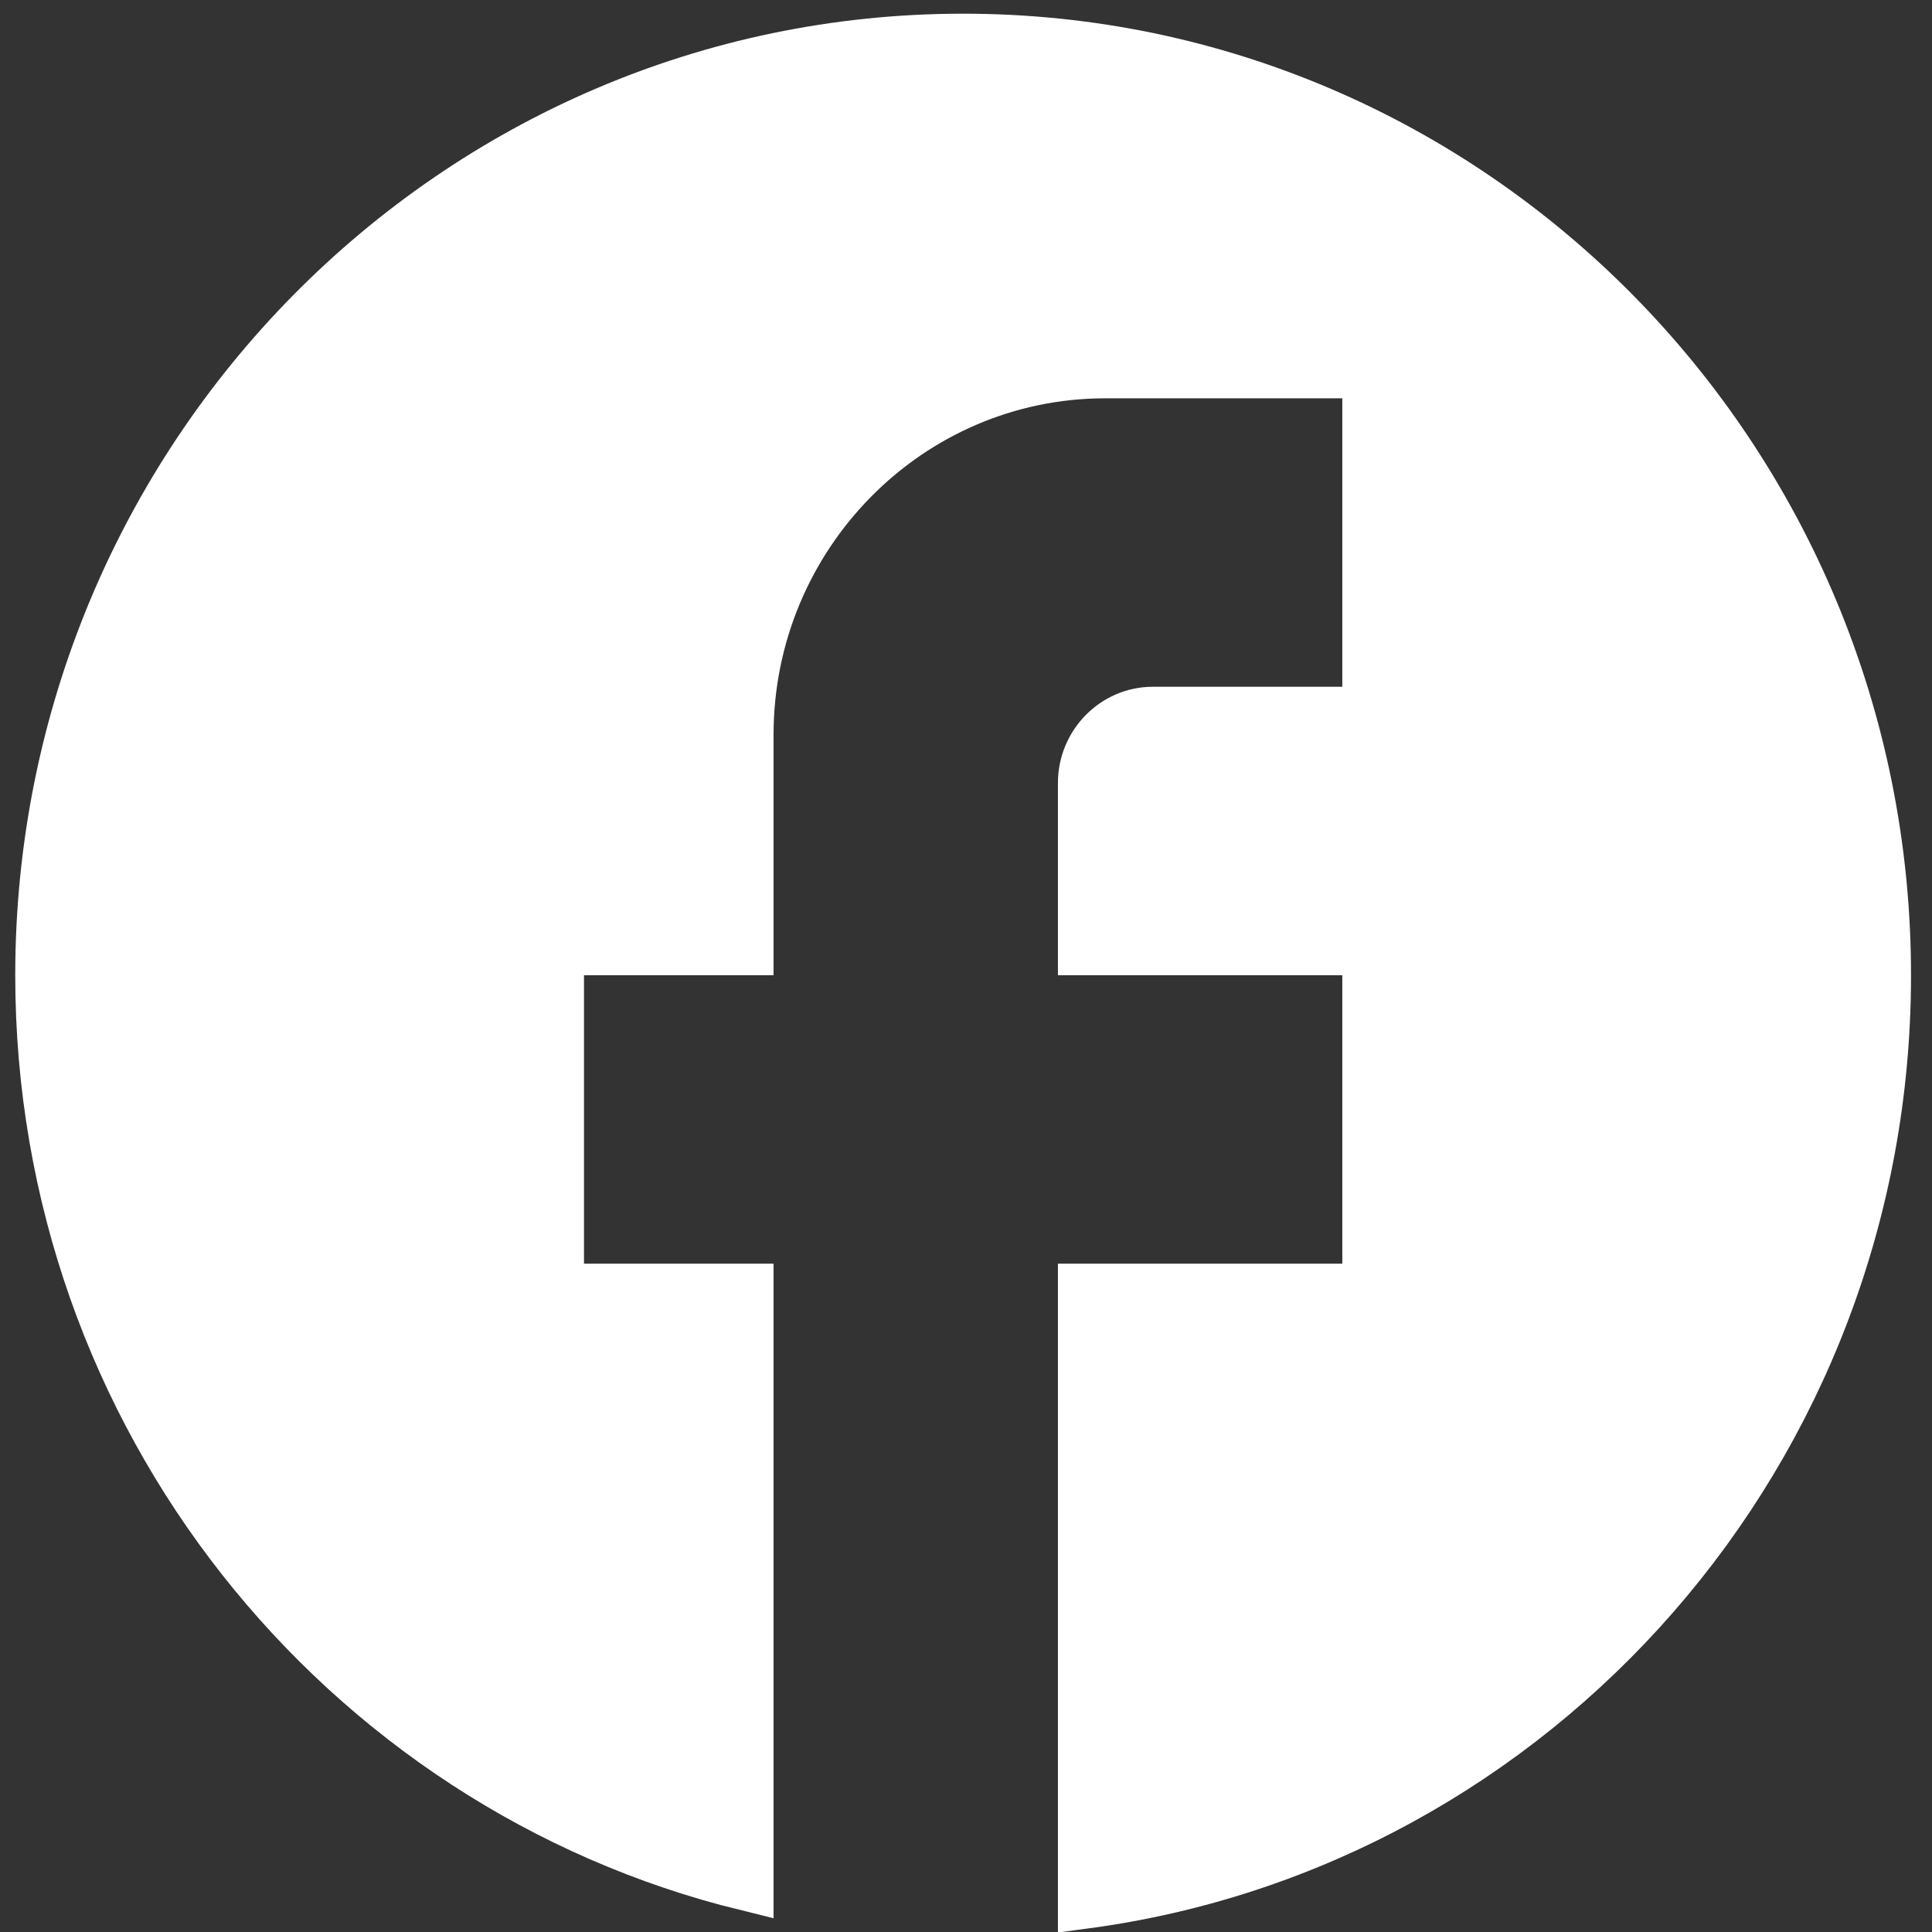 <svg width="36" height="36" viewBox="0 0 36 36" fill="none" xmlns="http://www.w3.org/2000/svg">
<rect x="0" y="0" width="36" height="36" fill="#333333" stroke="none"/>
<path d="M10.382 23.547V24.047H10.882H13.914V35.106C6.392 33.26 0.784 26.389 0.784 18.172C0.784 8.551 8.48 0.755 17.947 0.755C27.413 0.755 35.109 8.551 35.109 18.172C35.109 27.025 28.609 34.316 20.213 35.438V24.047H25.012H25.512V23.547V18.172V17.672H25.012H20.213V14.589C20.213 13.873 20.791 13.297 21.479 13.297H25.012H25.512V12.797V7.422V6.922H25.012H20.596C16.904 6.922 13.914 9.965 13.914 13.693V17.672H10.882H10.382V18.172V23.547Z" fill="white" stroke="white"/>
</svg>
